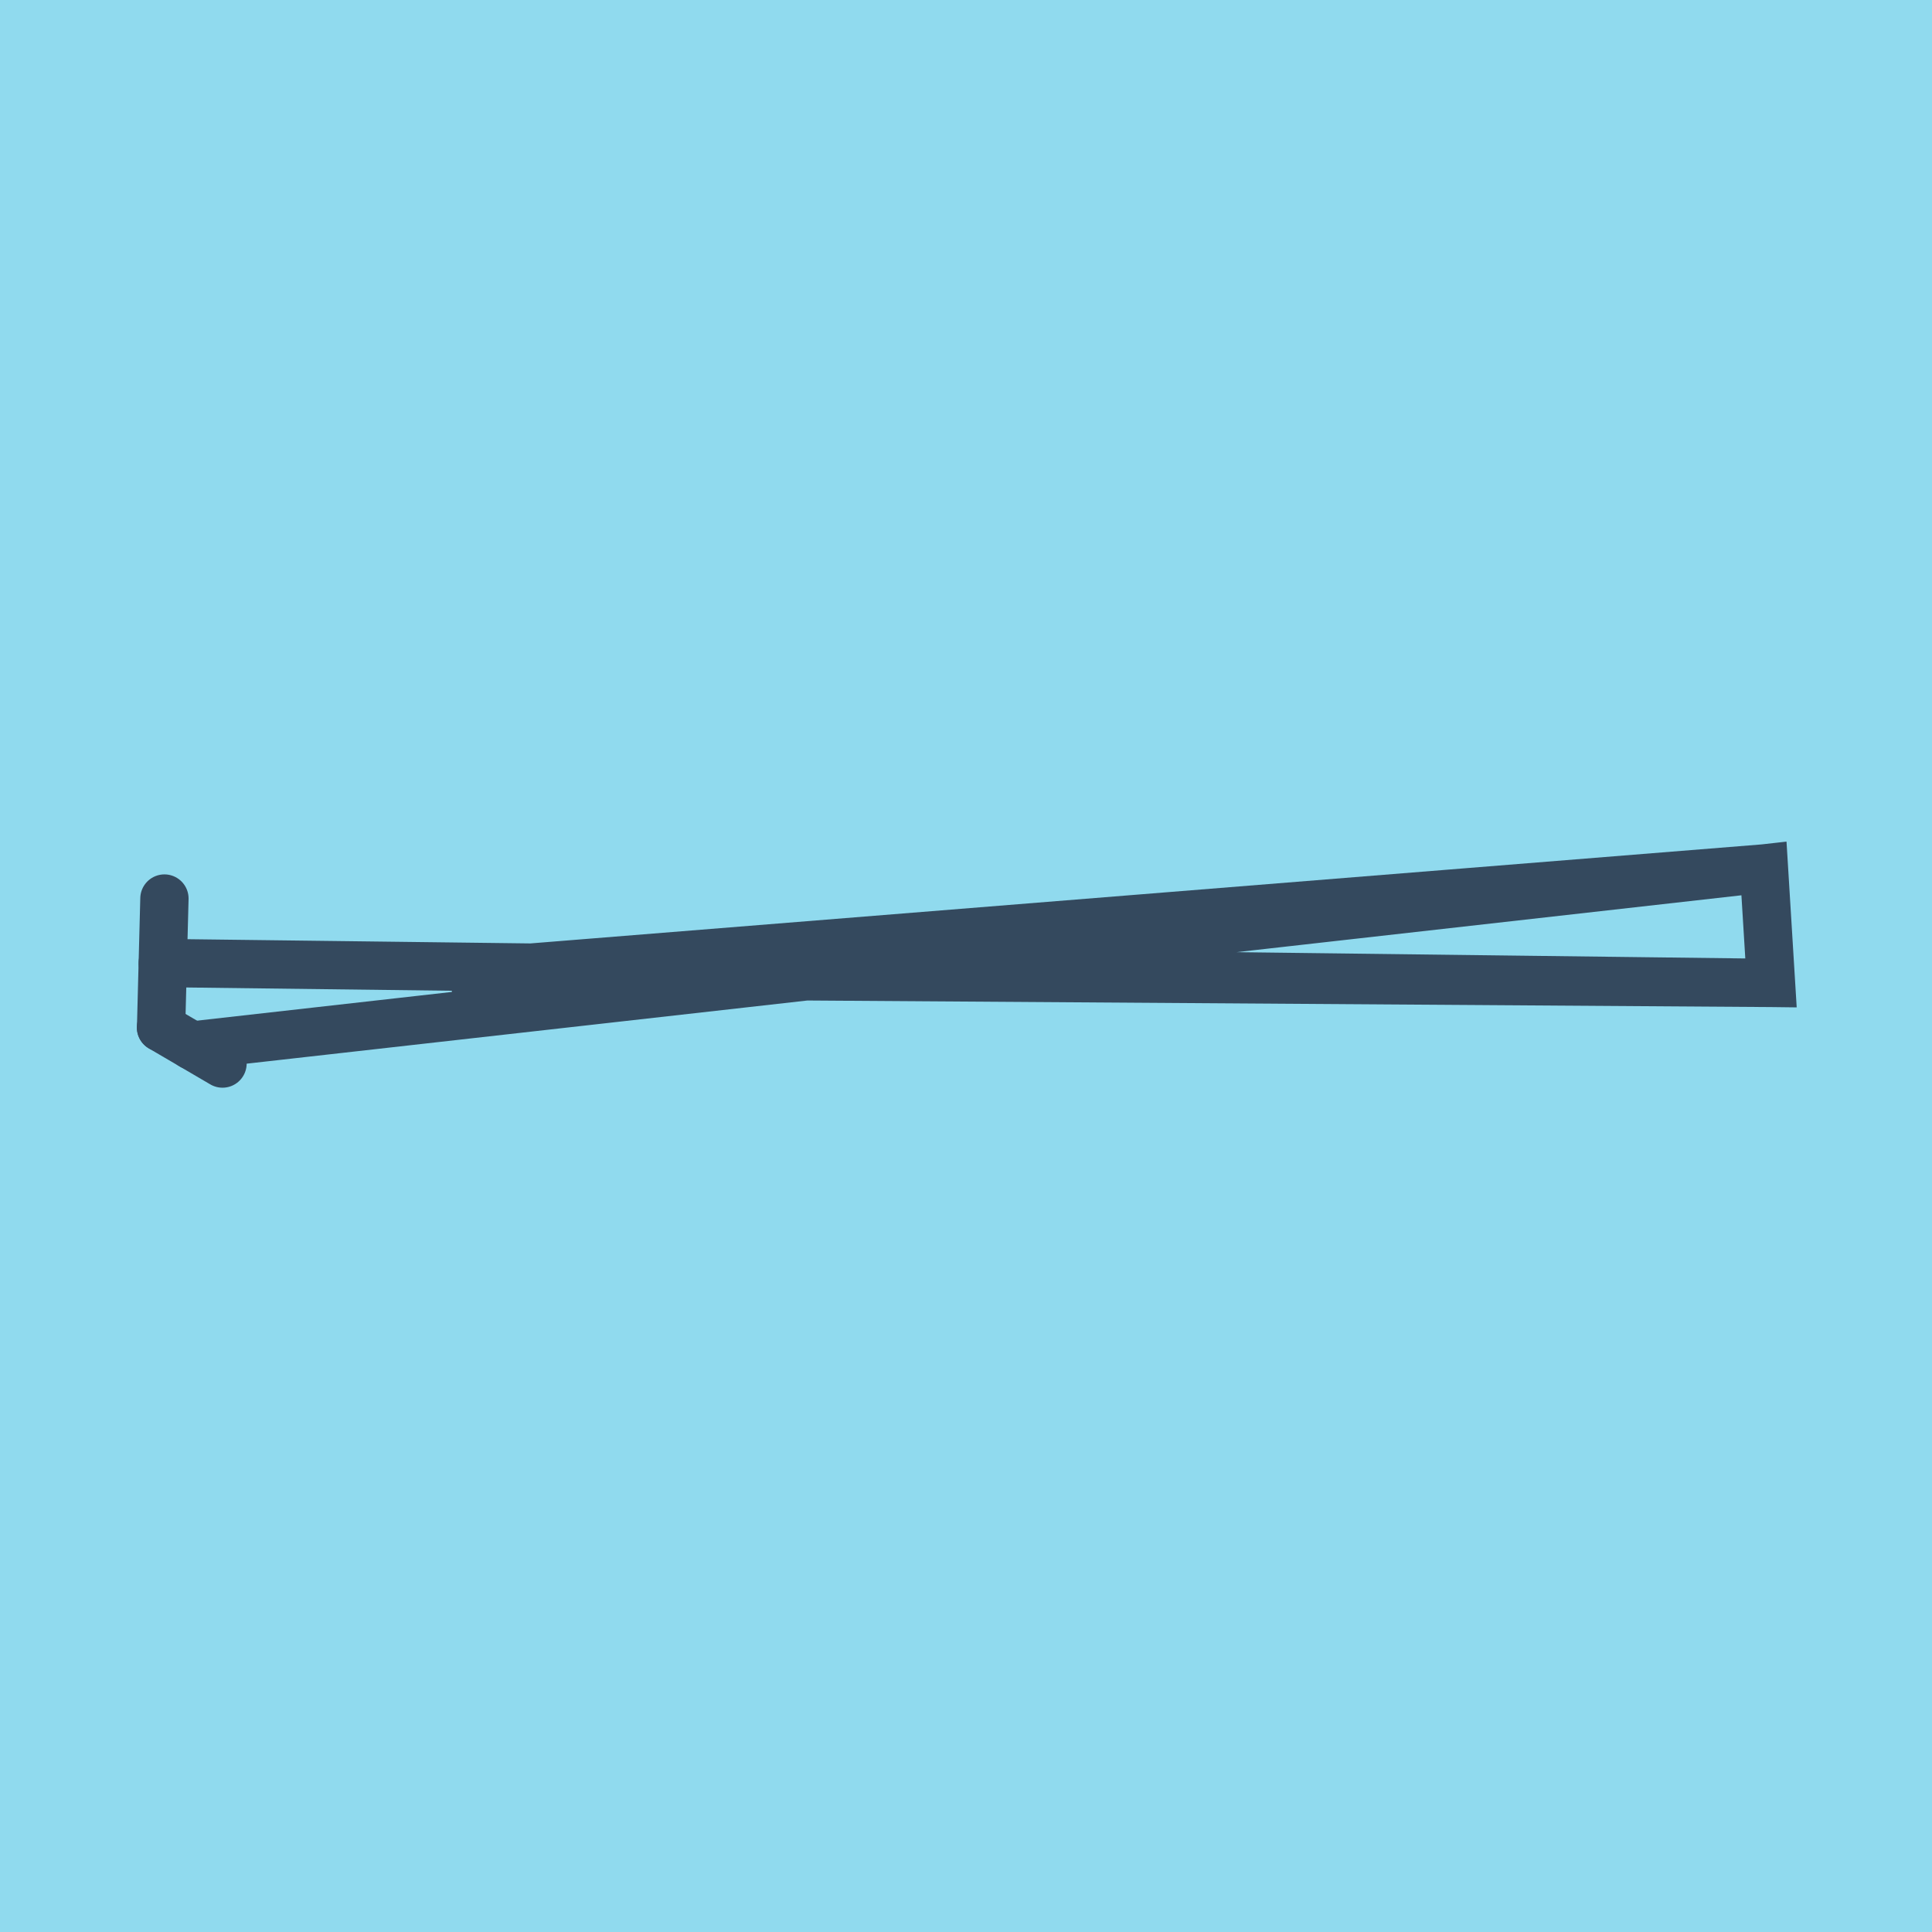 <?xml version="1.0" encoding="utf-8"?>
<!DOCTYPE svg PUBLIC "-//W3C//DTD SVG 1.1//EN" "http://www.w3.org/Graphics/SVG/1.1/DTD/svg11.dtd">
<svg xmlns="http://www.w3.org/2000/svg" xmlns:xlink="http://www.w3.org/1999/xlink" viewBox="-10 -10 120 120" preserveAspectRatio="xMidYMid meet">
	<path style="fill:#90daee" d="M-10-10h120v120H-10z"/>
			<polyline stroke-linecap="round" points="0.005,53.822 0.213,45.81 " style="fill:none;stroke:#34495e;stroke-width: 3px"/>
			<polyline stroke-linecap="round" points="0,53.823 3.82,56.059 " style="fill:none;stroke:#34495e;stroke-width: 3px"/>
			<polyline stroke-linecap="round" points="0.109,49.816 100,51.051 99.563,43.941 18.092,50.493 100,51.051 99.563,43.941 1.91,54.941 " style="fill:none;stroke:#34495e;stroke-width: 3px"/>
	</svg>
